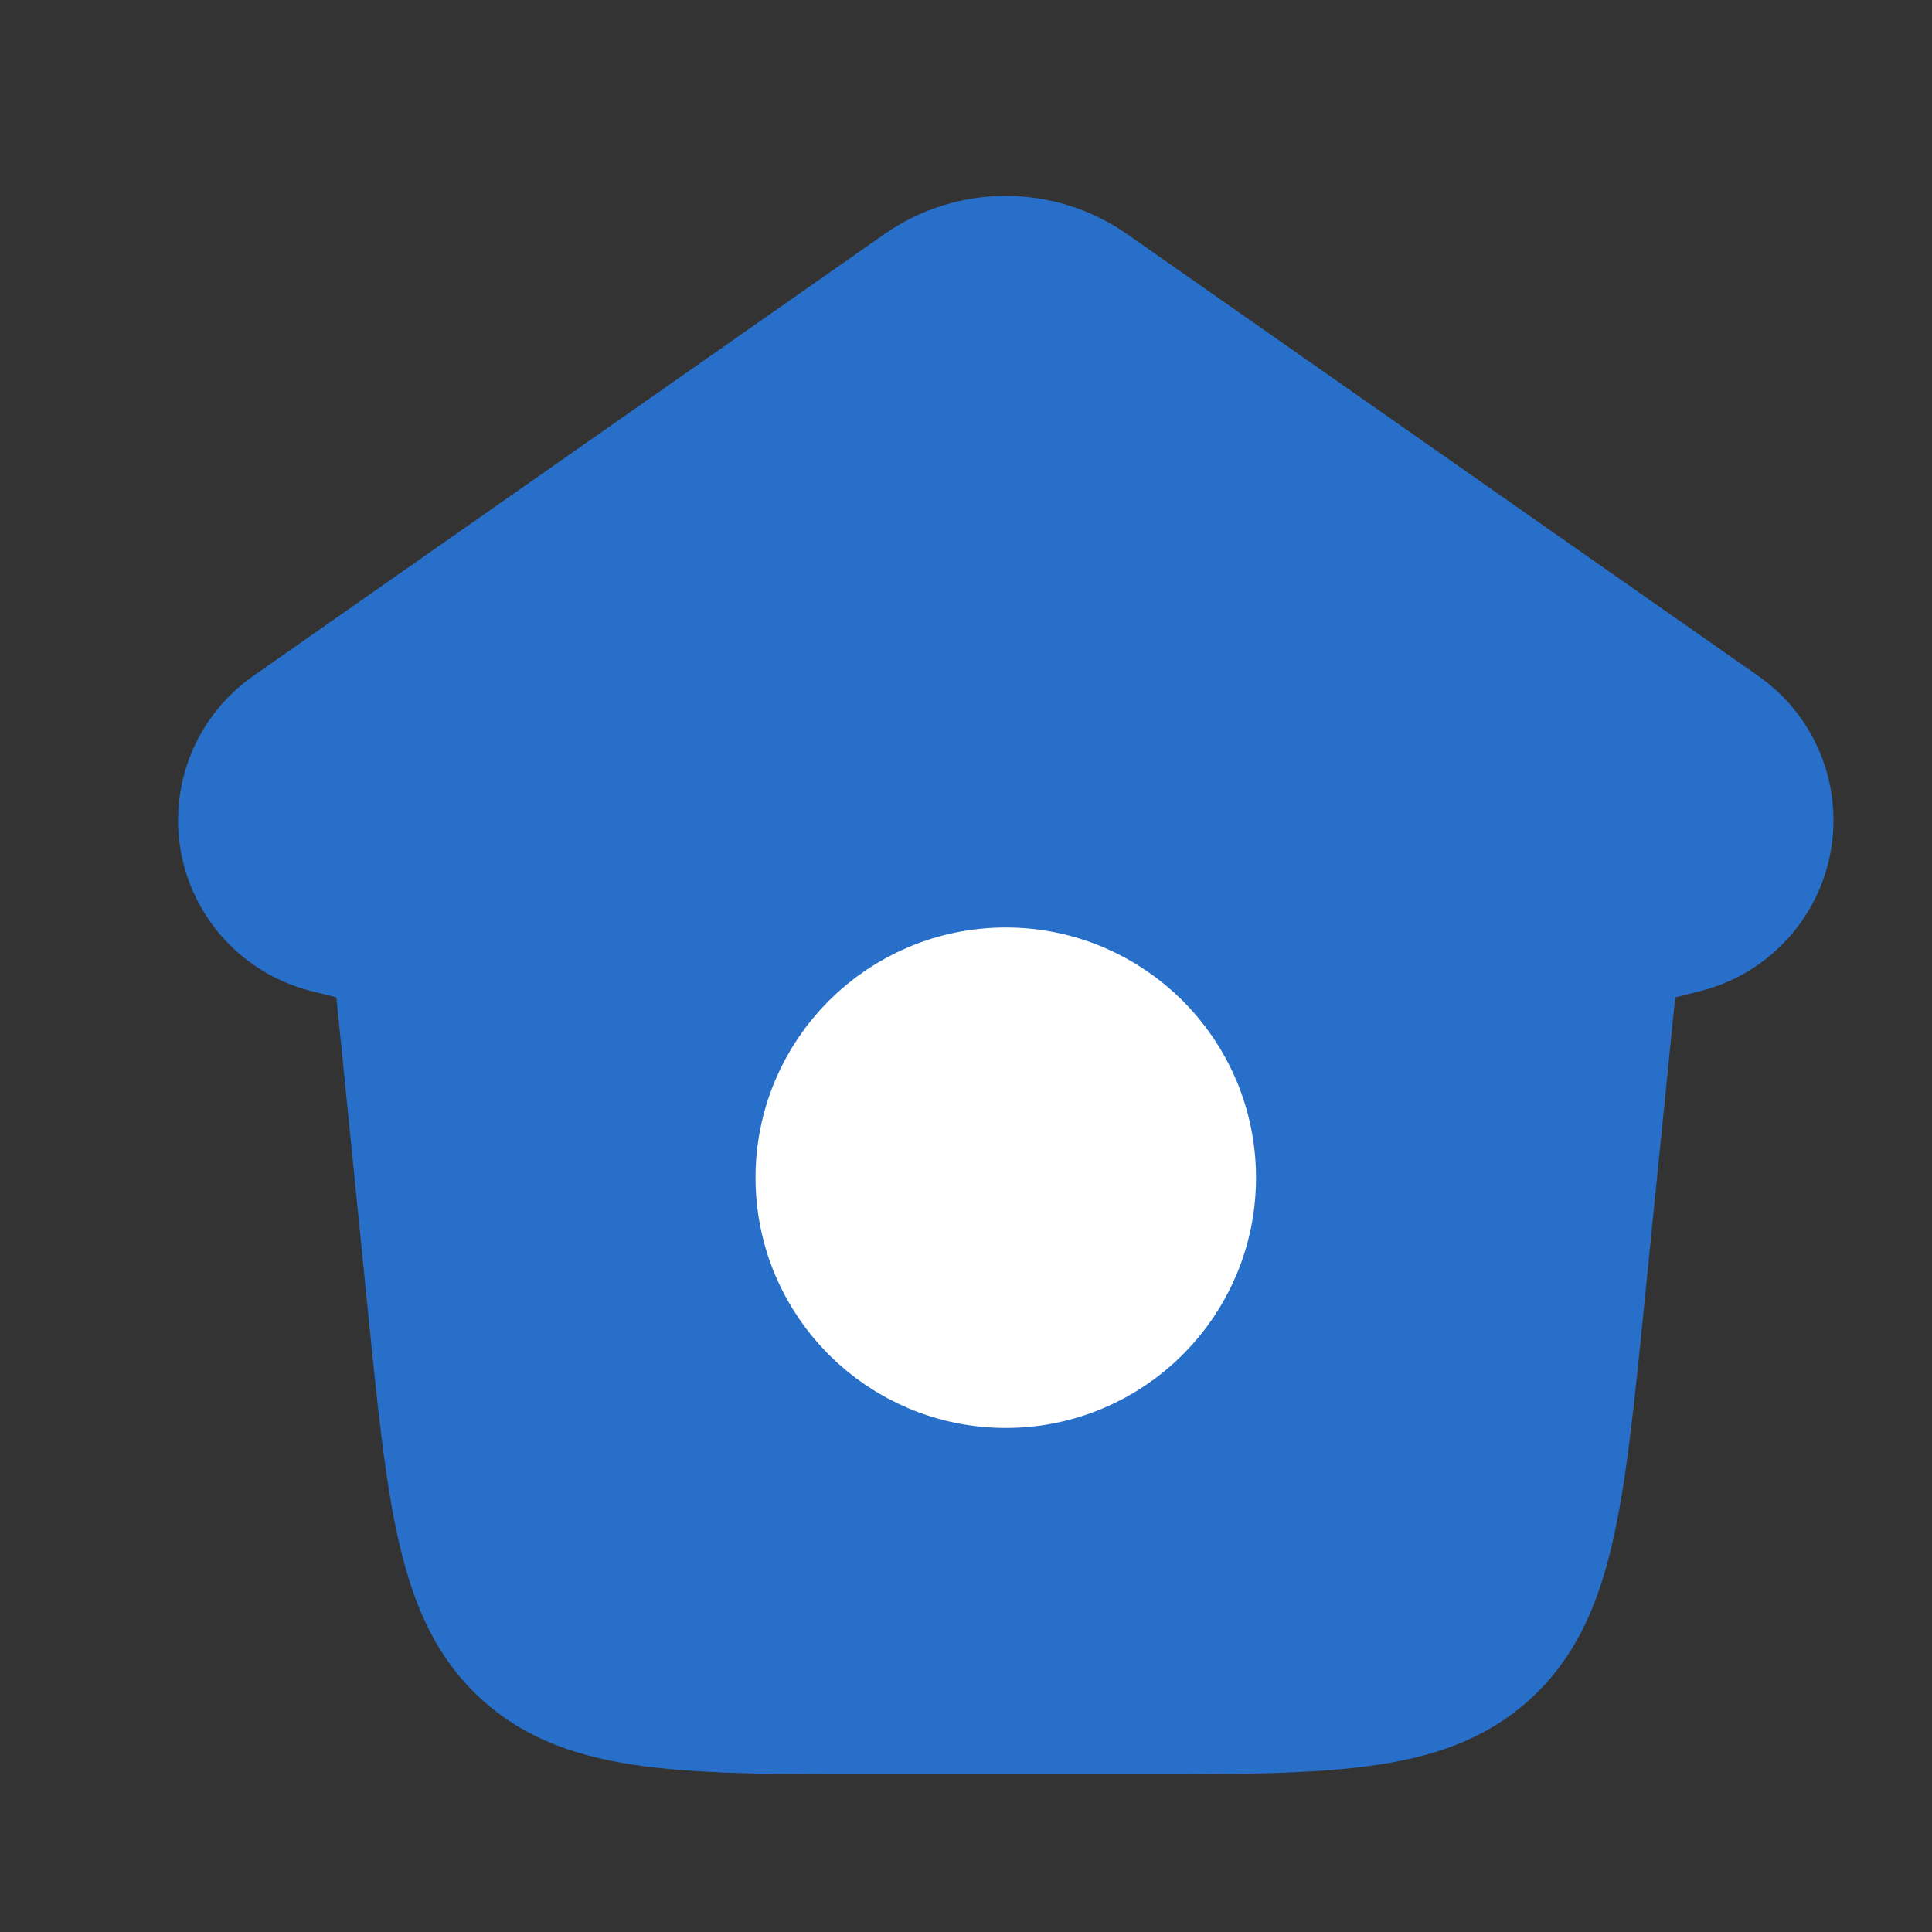 <svg width="23" height="23" viewBox="0 0 23 23" fill="none" xmlns="http://www.w3.org/2000/svg">
<rect x="0" y="0" width="23" height="23" fill="#333333" stroke="none"/>
<path d="M3.874 11.132L4.64 11.323L5.059 15.487C5.295 17.839 5.414 19.015 6.199 19.726C6.985 20.436 8.167 20.436 10.531 20.436H13.415C15.78 20.436 16.962 20.436 17.747 19.726C18.533 19.015 18.651 17.839 18.888 15.487L19.307 11.323L20.073 11.132C20.7 10.975 21.14 10.412 21.14 9.765C21.14 9.305 20.916 8.875 20.539 8.611L13.025 3.351C12.393 2.909 11.553 2.909 10.922 3.351L3.408 8.611C3.031 8.875 2.807 9.305 2.807 9.765C2.807 10.412 3.247 10.975 3.874 11.132Z" fill="#286FC9" stroke="#286FC9" stroke-width="1.375" stroke-linecap="round" stroke-linejoin="round"/>
<path d="M11.973 16.312C13.239 16.312 14.265 15.286 14.265 14.02C14.265 12.755 13.239 11.729 11.973 11.729C10.708 11.729 9.682 12.755 9.682 14.02C9.682 15.286 10.708 16.312 11.973 16.312Z" fill="white" stroke="white" stroke-width="1.375" stroke-linecap="round" stroke-linejoin="round"/>
</svg>
